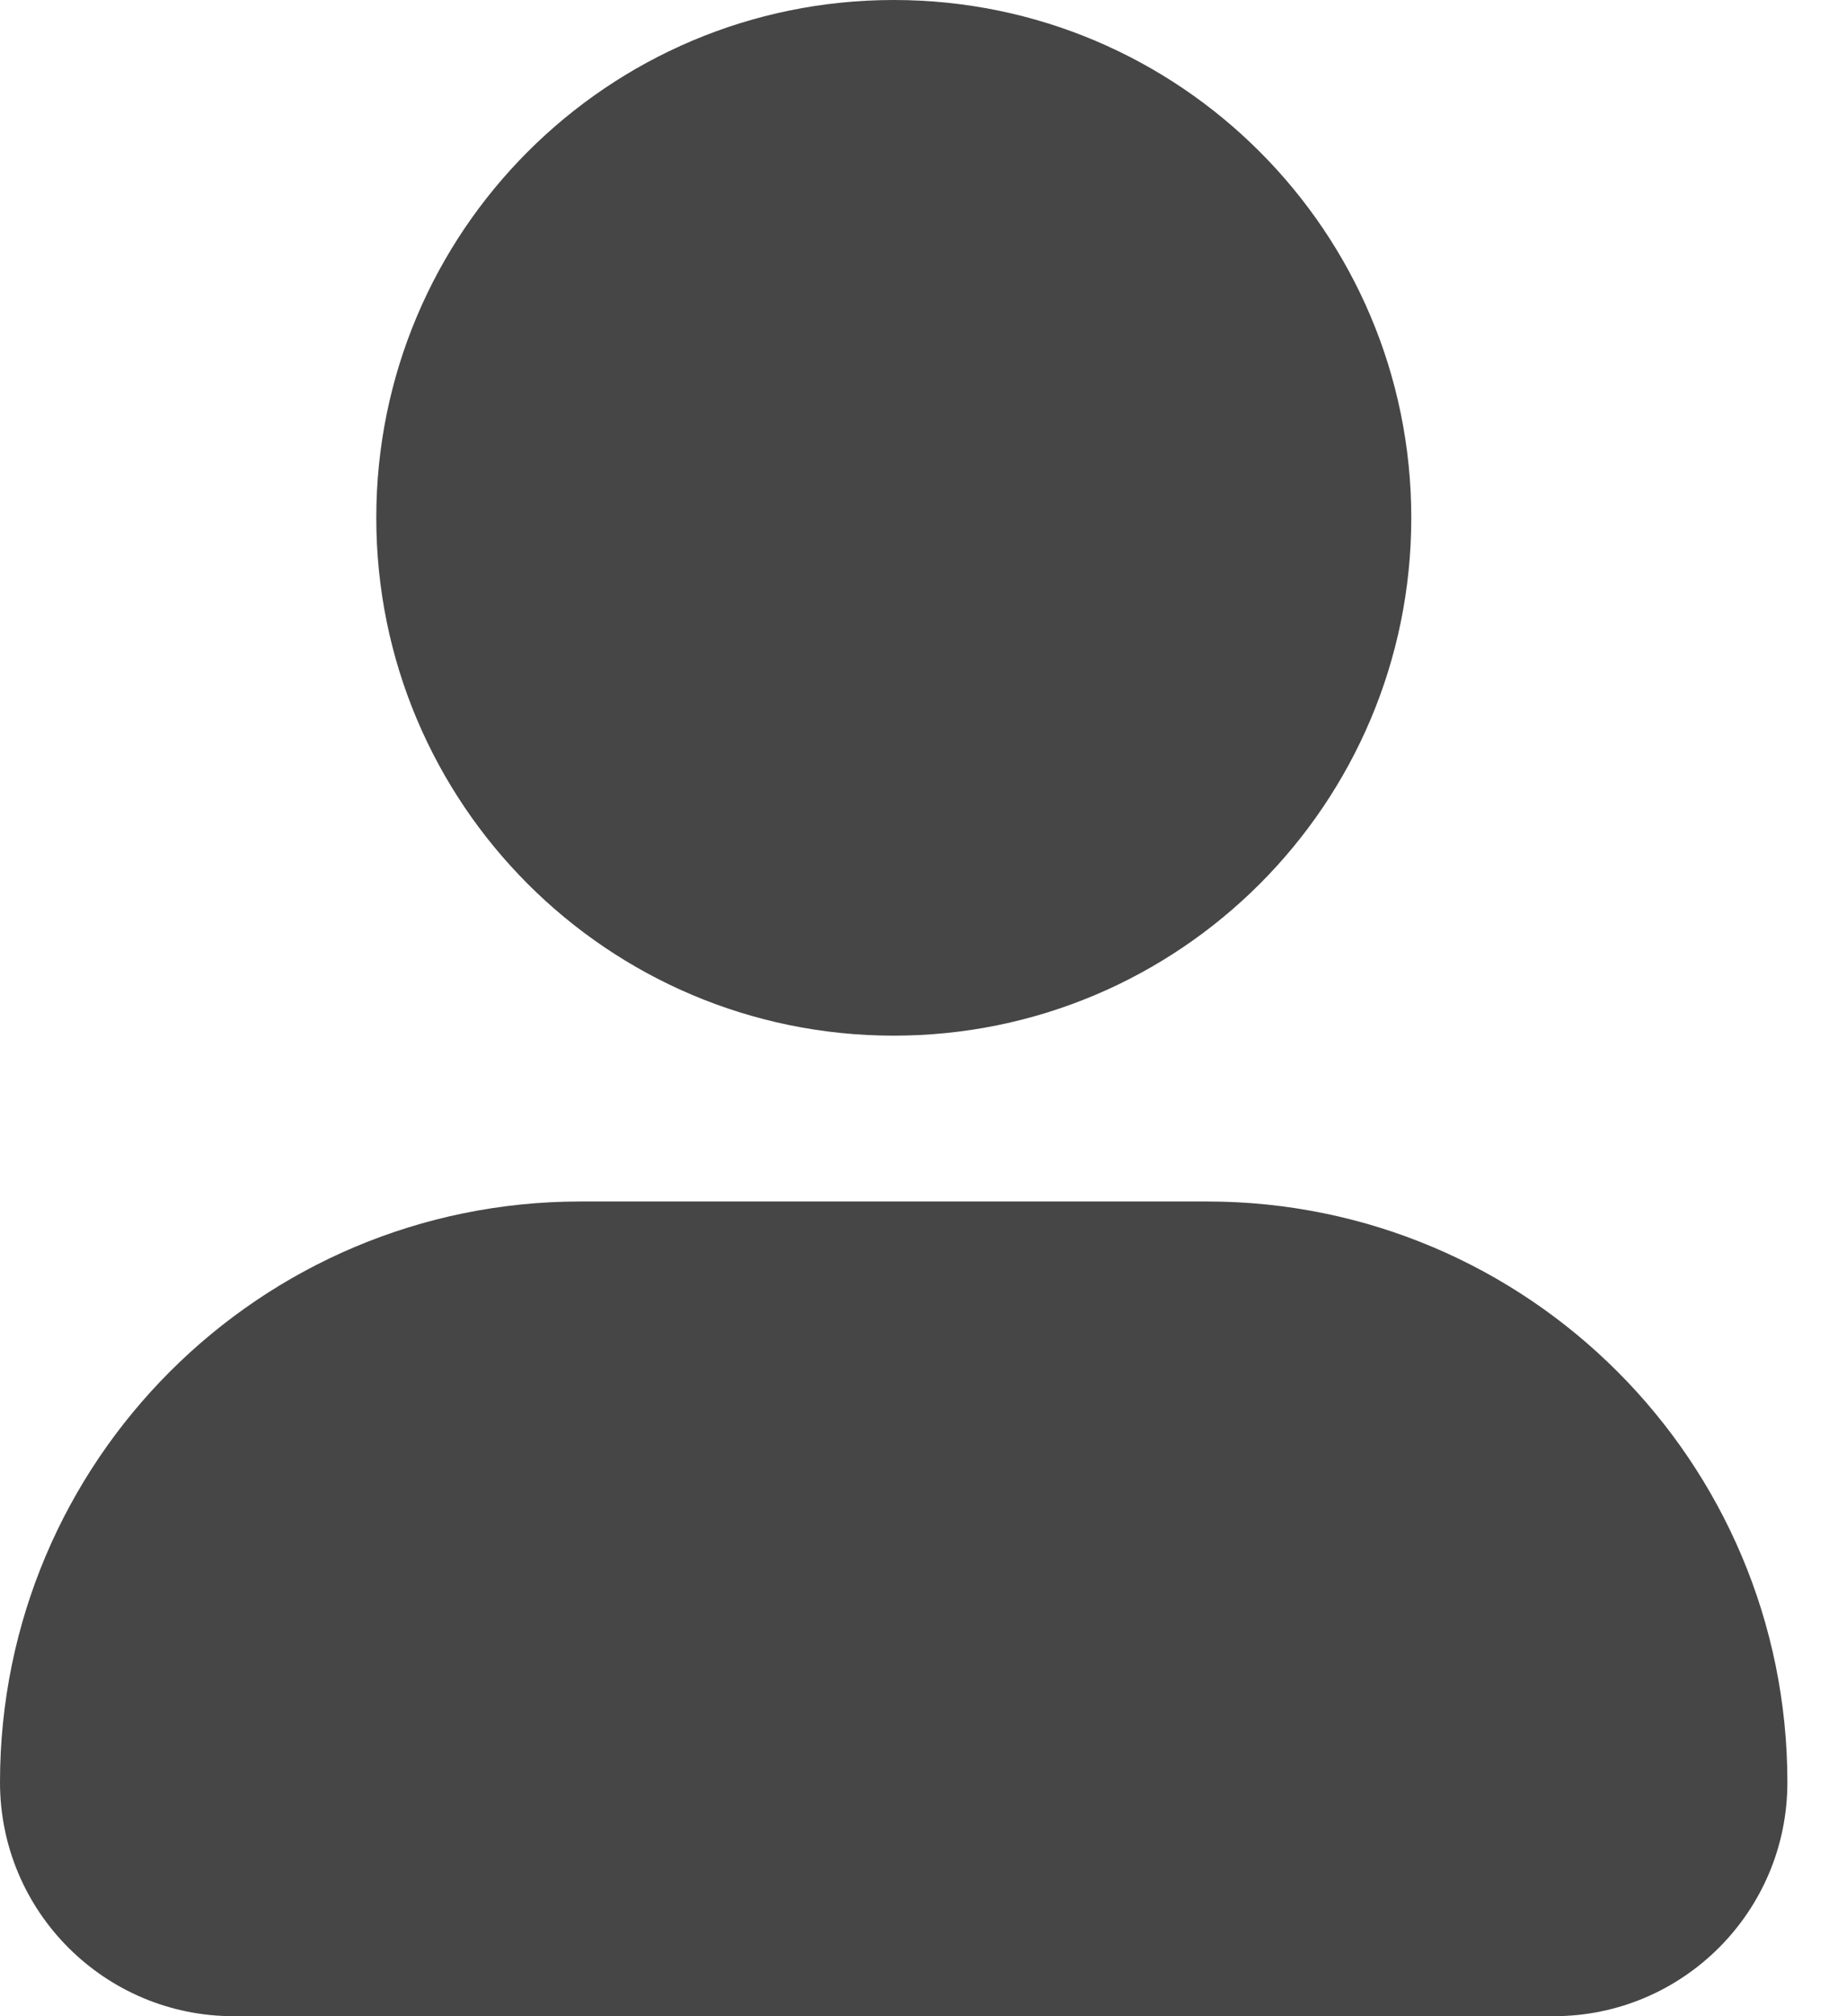 <svg width="11" height="12" viewBox="0 0 11 12" fill="none" xmlns="http://www.w3.org/2000/svg">
<path fill-rule="evenodd" clip-rule="evenodd" d="M8.405 3.082C8.405 4.784 7.025 6.164 5.323 6.164C3.62 6.164 2.241 4.784 2.241 3.082C2.241 1.38 3.62 0 5.323 0C7.025 0 8.405 1.38 8.405 3.082ZM3.457 7.151H7.188C9.098 7.151 10.645 8.698 10.645 10.608C10.645 11.377 10.022 12 9.253 12H1.392C0.623 12 0 11.377 0 10.608C0 8.698 1.547 7.151 3.457 7.151Z" fill="#464646"/>
</svg>
